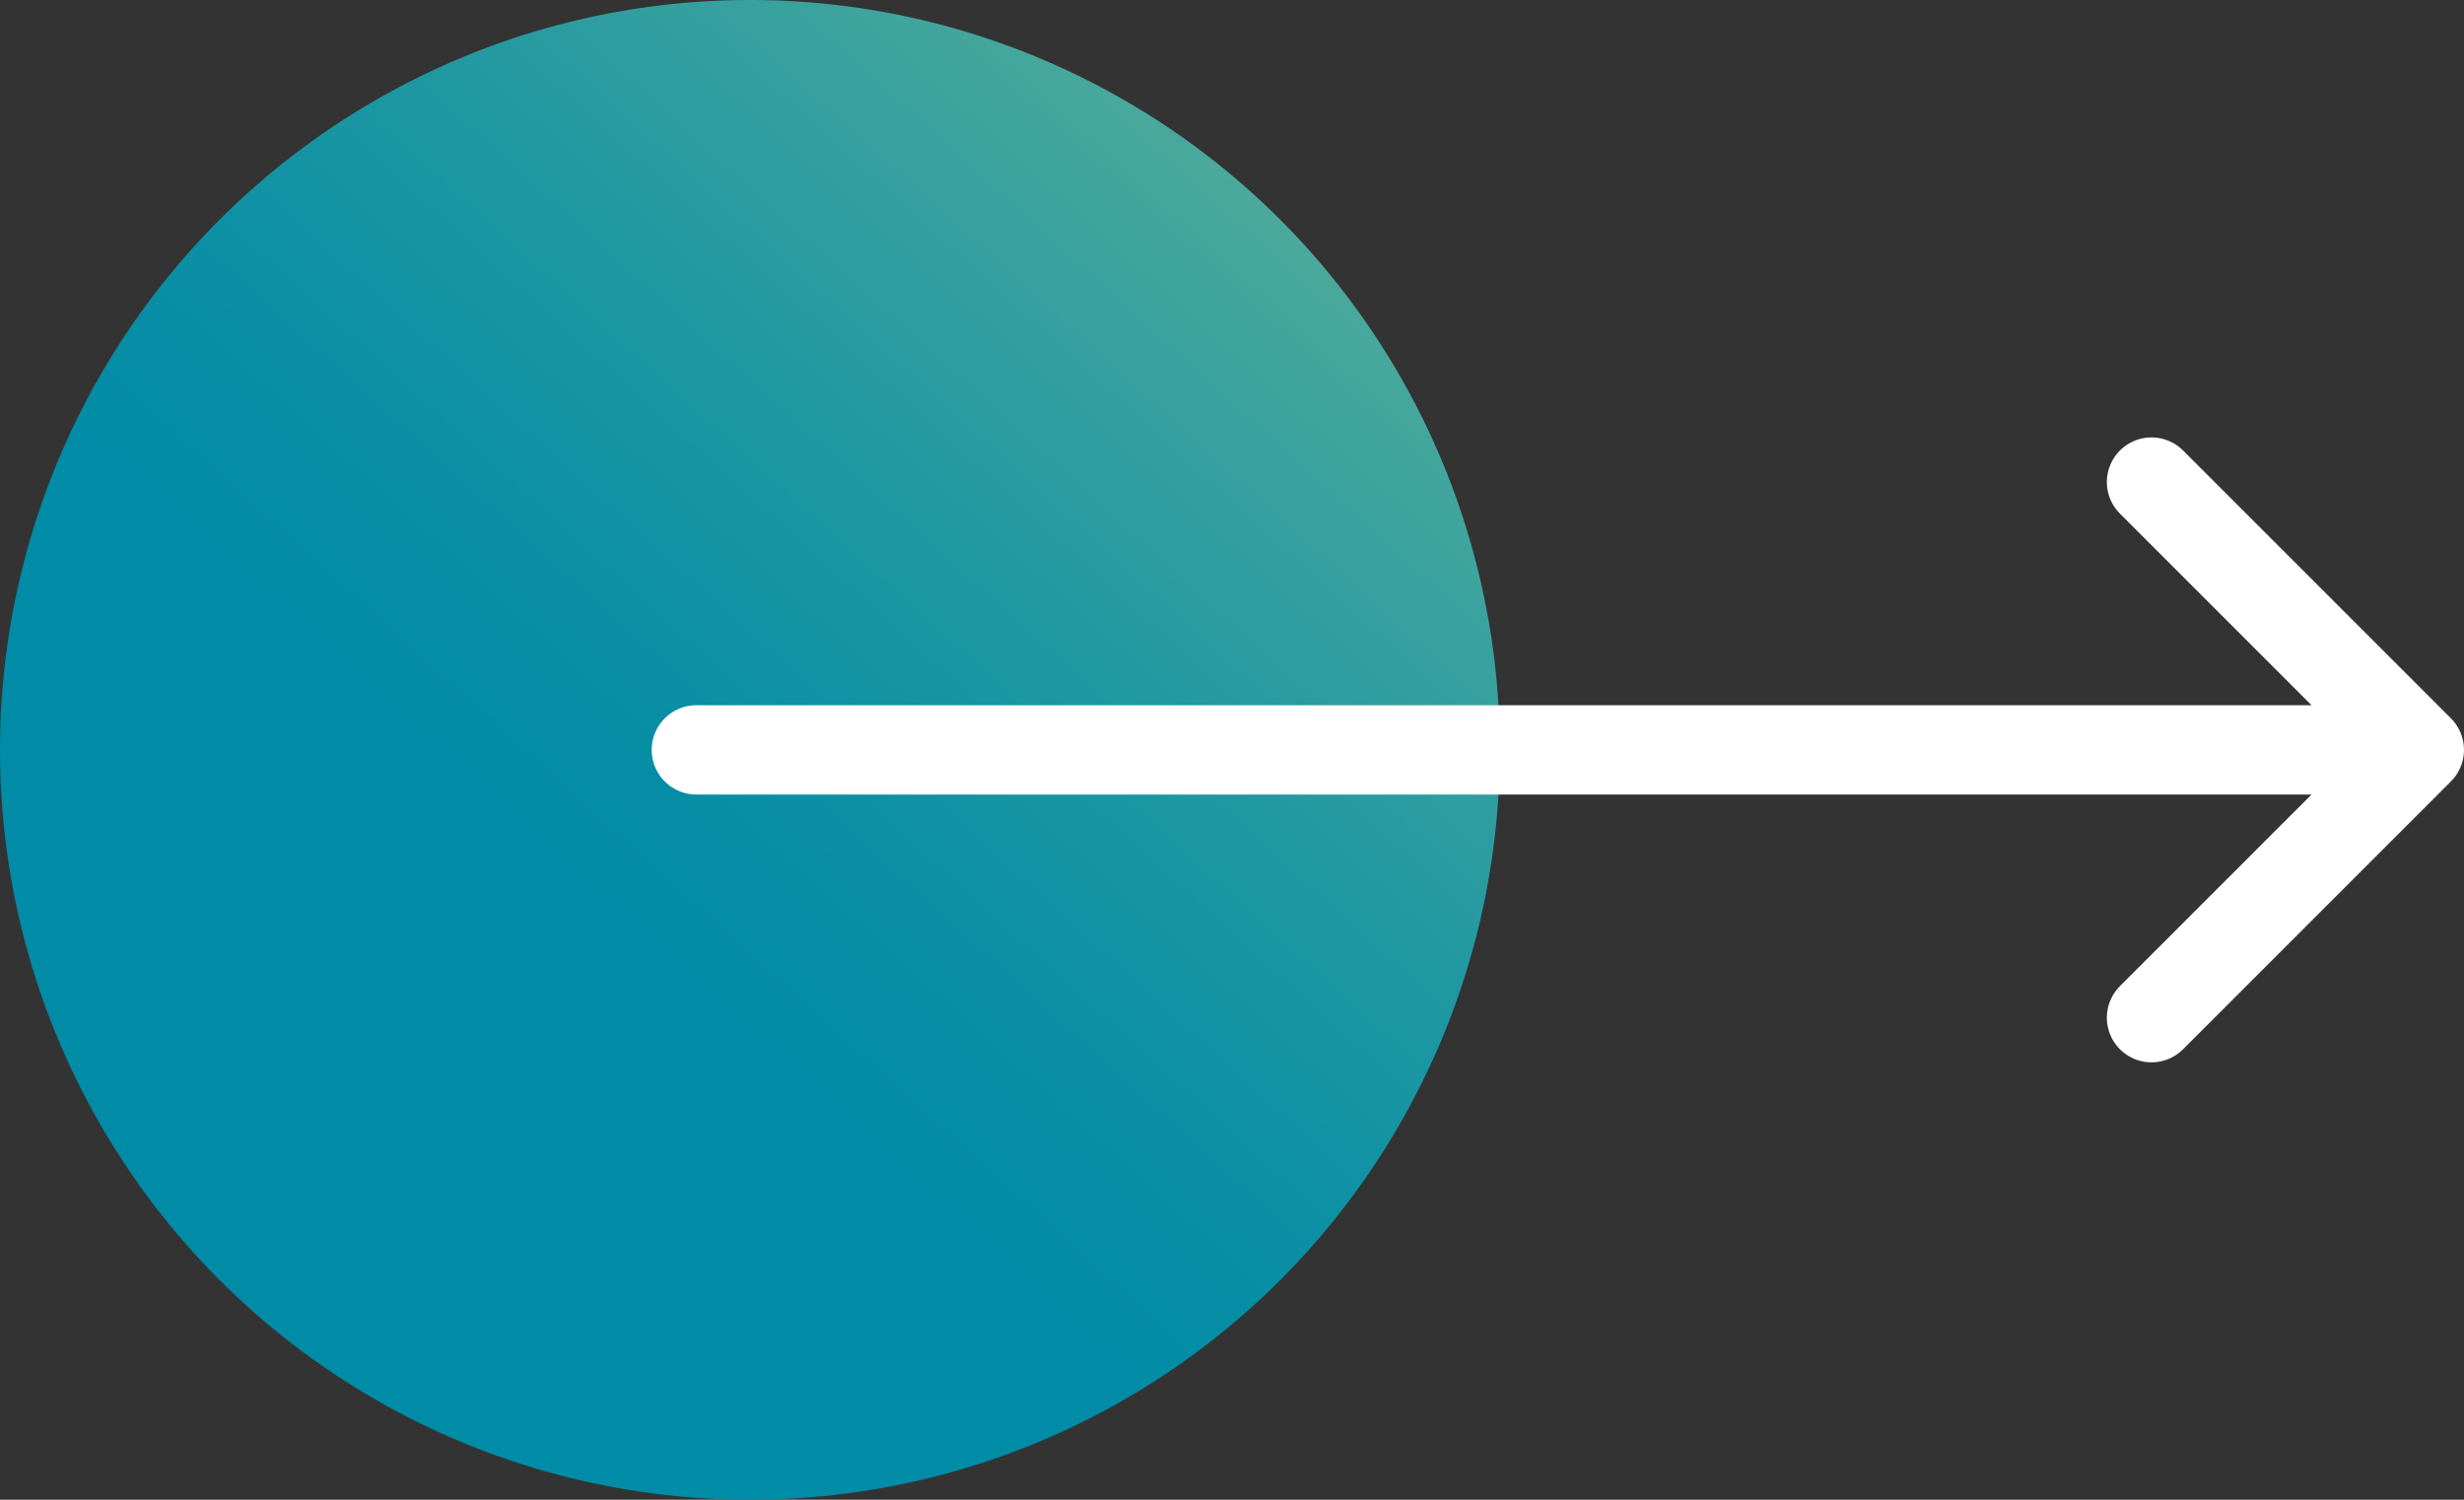 <svg width="46" height="28" viewBox="0 0 46 28" fill="none" xmlns="http://www.w3.org/2000/svg">
<rect x="0" y="0" width="46" height="28" fill="#333333" stroke="none"/>
<circle cx="14" cy="14" r="14" fill="url(#paint0_linear_77_786)"/>
<path d="M45.166 14L13 14M45.166 14L40.166 19M45.166 14L40.166 9" stroke="white" stroke-width="1.667" stroke-linecap="round" stroke-linejoin="round"/>
<defs>
<linearGradient id="paint0_linear_77_786" x1="4.327" y1="24.693" x2="36.896" y2="-11.304" gradientUnits="userSpaceOnUse">
<stop offset="0.2" stop-color="#008BA7"/>
<stop offset="0.28" stop-color="#088EA5"/>
<stop offset="0.41" stop-color="#2098A2"/>
<stop offset="0.57" stop-color="#46A79C"/>
<stop offset="0.76" stop-color="#7BBD95"/>
<stop offset="0.97" stop-color="#BFD98B"/>
<stop offset="1" stop-color="#CADE8A"/>
</linearGradient>
</defs>
</svg>
